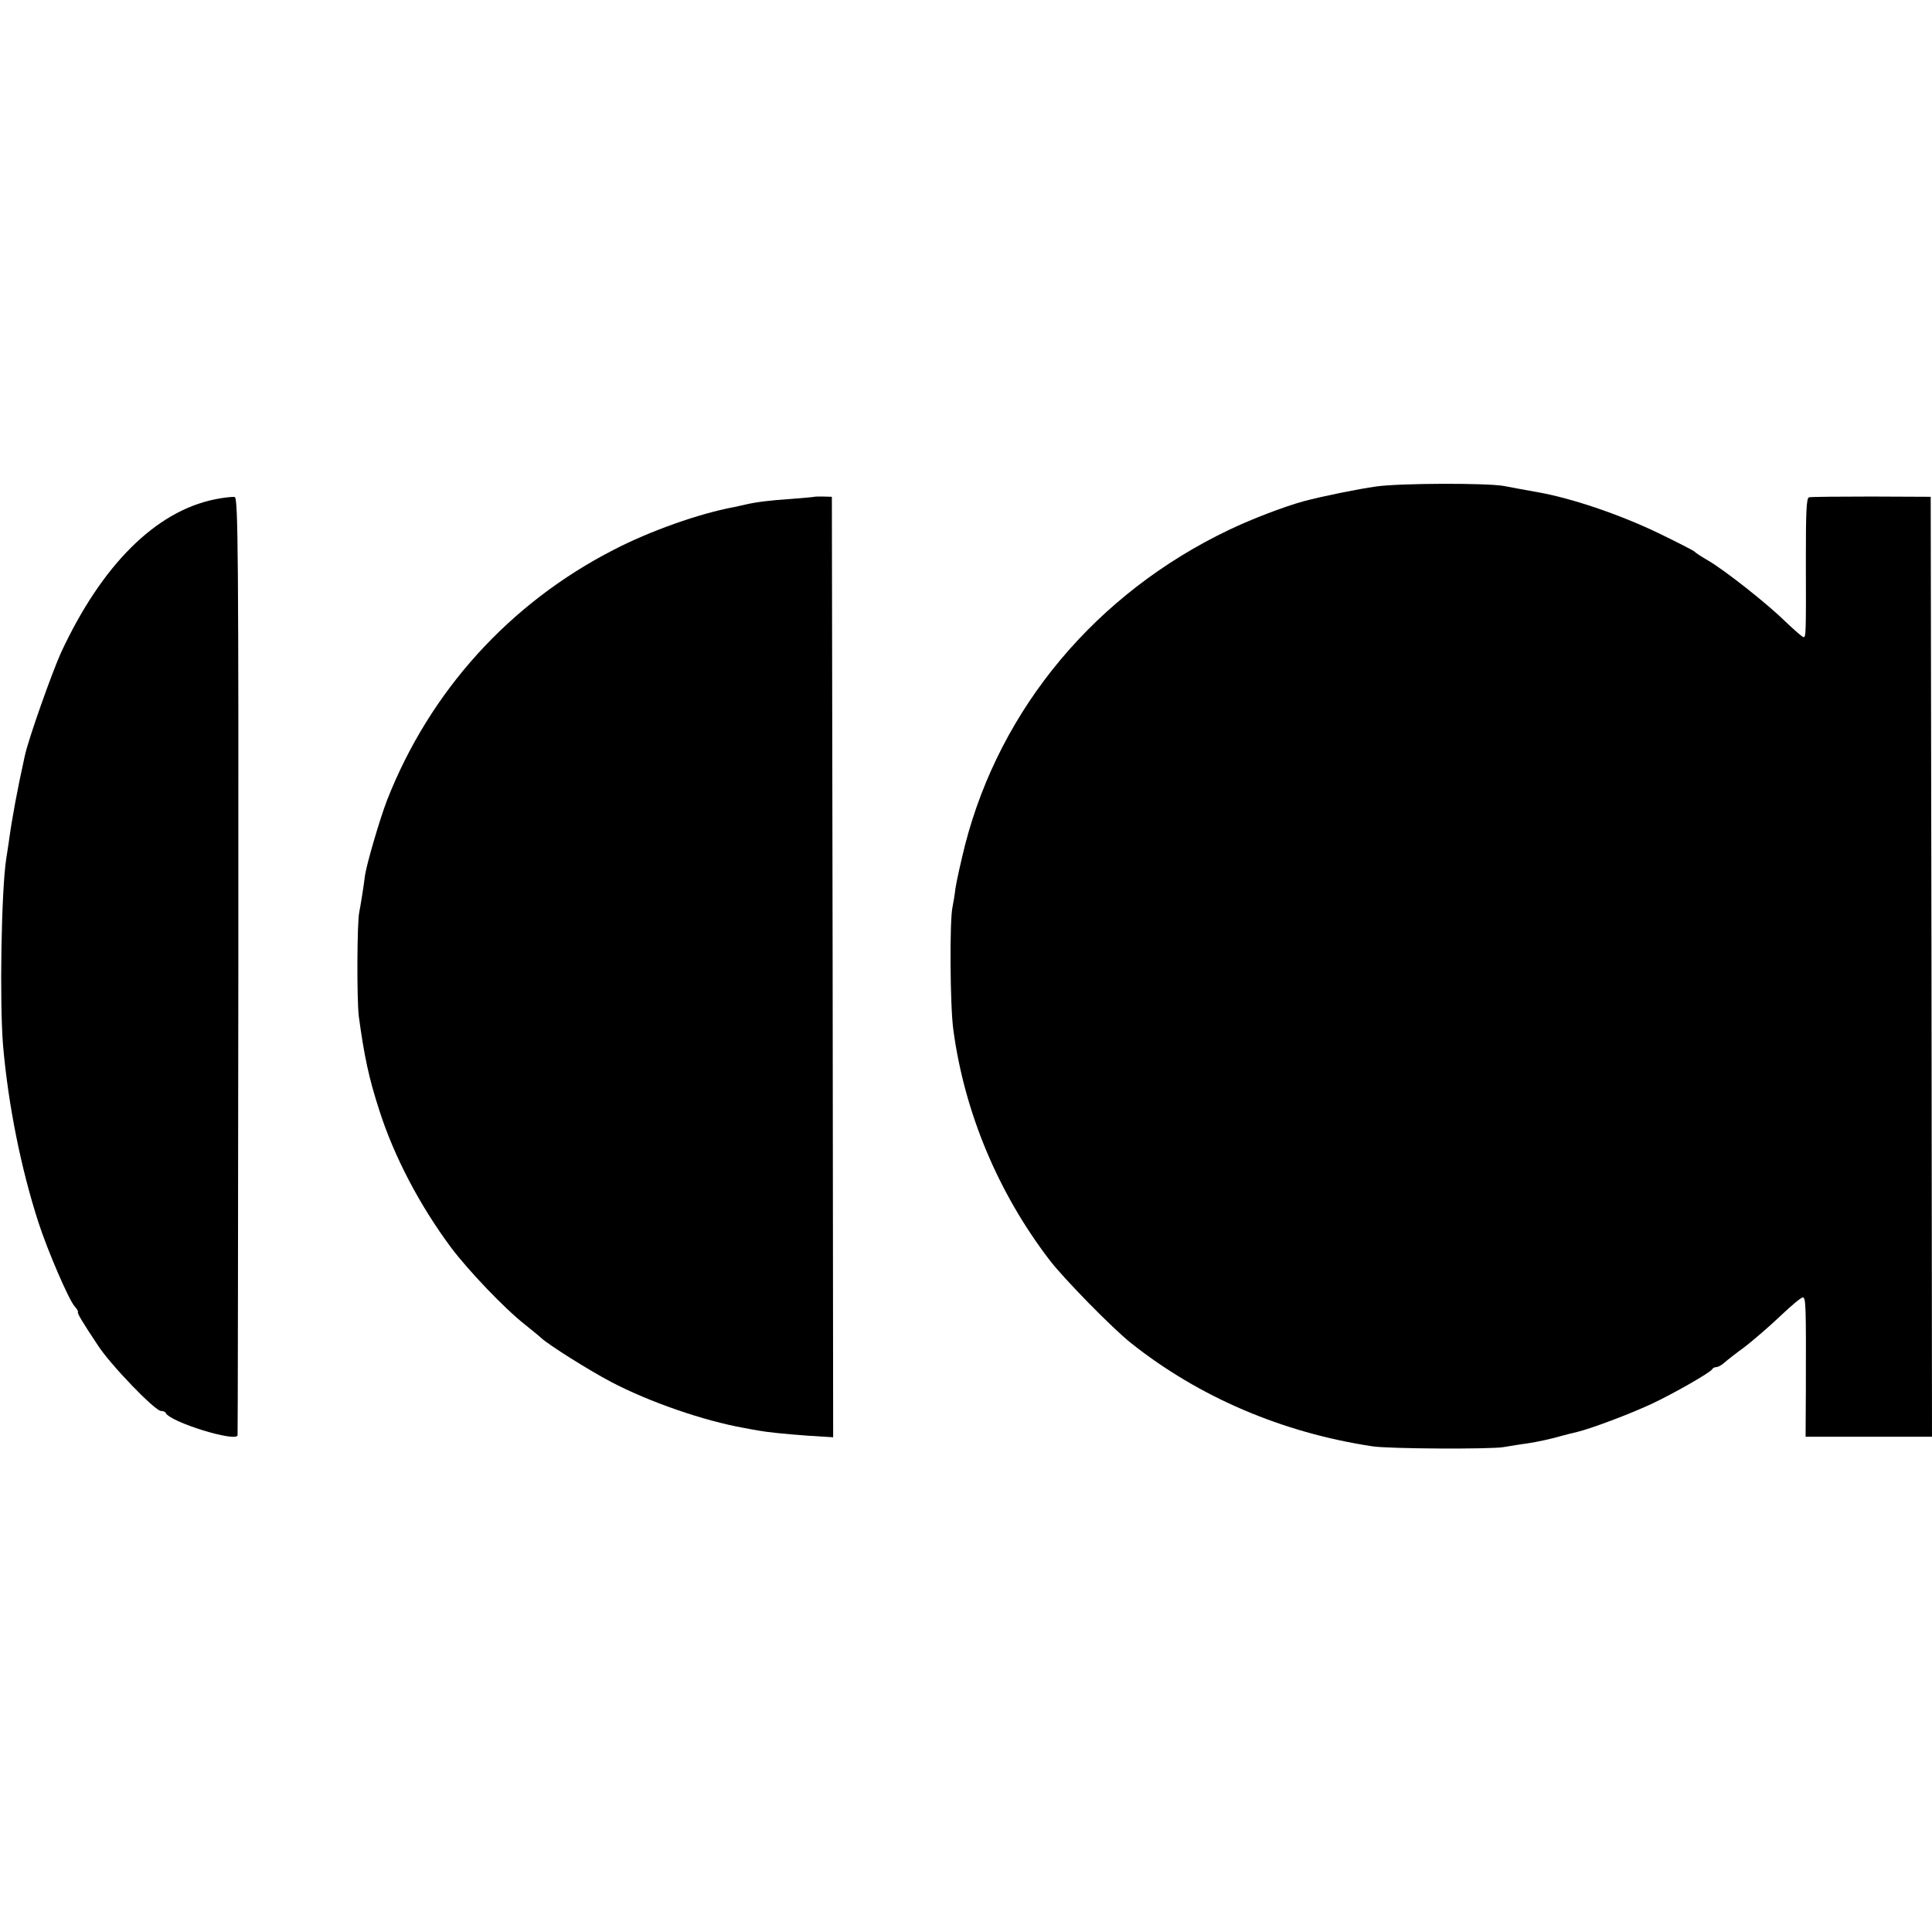 <?xml version="1.0" standalone="no"?>
<!DOCTYPE svg PUBLIC "-//W3C//DTD SVG 20010904//EN"
 "http://www.w3.org/TR/2001/REC-SVG-20010904/DTD/svg10.dtd">
<svg version="1.0" xmlns="http://www.w3.org/2000/svg"
 width="749pt" height="749pt" viewBox="0 0 749 749"
 preserveAspectRatio="xMidYMid meet">
<g transform="translate(0,749) scale(0.1,-0.1)"
fill="#000000" stroke="none">
<path d="M5335 5604 c-71 -10 -209 -38 -280 -57 -77 -21 -202 -69 -290 -111
-515 -246 -887 -690 -1024 -1223 -16 -65 -33 -140 -37 -168 -3 -27 -9 -59 -11
-70 -12 -48 -10 -386 3 -478 43 -319 173 -631 373 -892 54 -71 244 -265 316
-322 263 -209 585 -347 935 -400 61 -10 463 -12 510 -3 25 4 65 11 90 14 40 6
96 18 140 31 8 2 33 9 56 14 59 15 197 67 284 107 86 40 233 124 238 136 2 4
9 8 16 8 7 0 21 8 32 18 10 9 46 37 79 61 32 25 94 78 136 118 42 40 81 73 88
73 12 0 13 -27 12 -357 l-1 -183 245 0 245 0 -2 1822 -3 1822 -230 1 c-126 0
-236 -1 -242 -3 -10 -3 -12 -61 -12 -235 1 -301 0 -307 -9 -307 -5 0 -35 27
-69 59 -72 71 -236 200 -301 238 -26 15 -49 30 -52 34 -3 4 -66 36 -140 72
-152 73 -340 137 -475 160 -49 9 -106 19 -125 23 -68 12 -404 11 -495 -2z"/>
<path d="M832 5554 c-229 -47 -437 -254 -595 -593 -35 -77 -128 -339 -141
-402 -29 -131 -50 -244 -62 -334 -3 -22 -8 -51 -10 -65 -19 -125 -26 -558 -12
-725 20 -228 69 -474 137 -684 35 -108 117 -299 140 -325 9 -10 15 -20 13 -22
-3 -5 14 -34 77 -129 49 -76 222 -255 245 -255 8 0 16 -3 18 -7 15 -36 276
-116 279 -87 1 5 2 824 3 1821 1 1603 -1 1812 -14 1816 -8 2 -43 -2 -78 -9z"/>
<path d="M3157 5564 c-1 -1 -40 -4 -87 -8 -88 -6 -136 -12 -180 -22 -14 -3
-34 -8 -45 -10 -135 -25 -326 -93 -465 -165 -404 -207 -713 -548 -879 -970
-28 -72 -80 -250 -86 -293 -5 -42 -18 -122 -22 -141 -9 -38 -10 -341 -2 -405
21 -155 39 -240 80 -366 57 -178 156 -367 278 -531 67 -89 207 -236 286 -298
27 -22 56 -45 63 -52 29 -27 183 -124 272 -171 147 -77 357 -150 515 -178 22
-4 47 -9 55 -10 31 -6 98 -13 193 -20 l97 -6 -2 1823 -3 1823 -33 1 c-18 0
-34 0 -35 -1z"/>
</g>
</svg>
